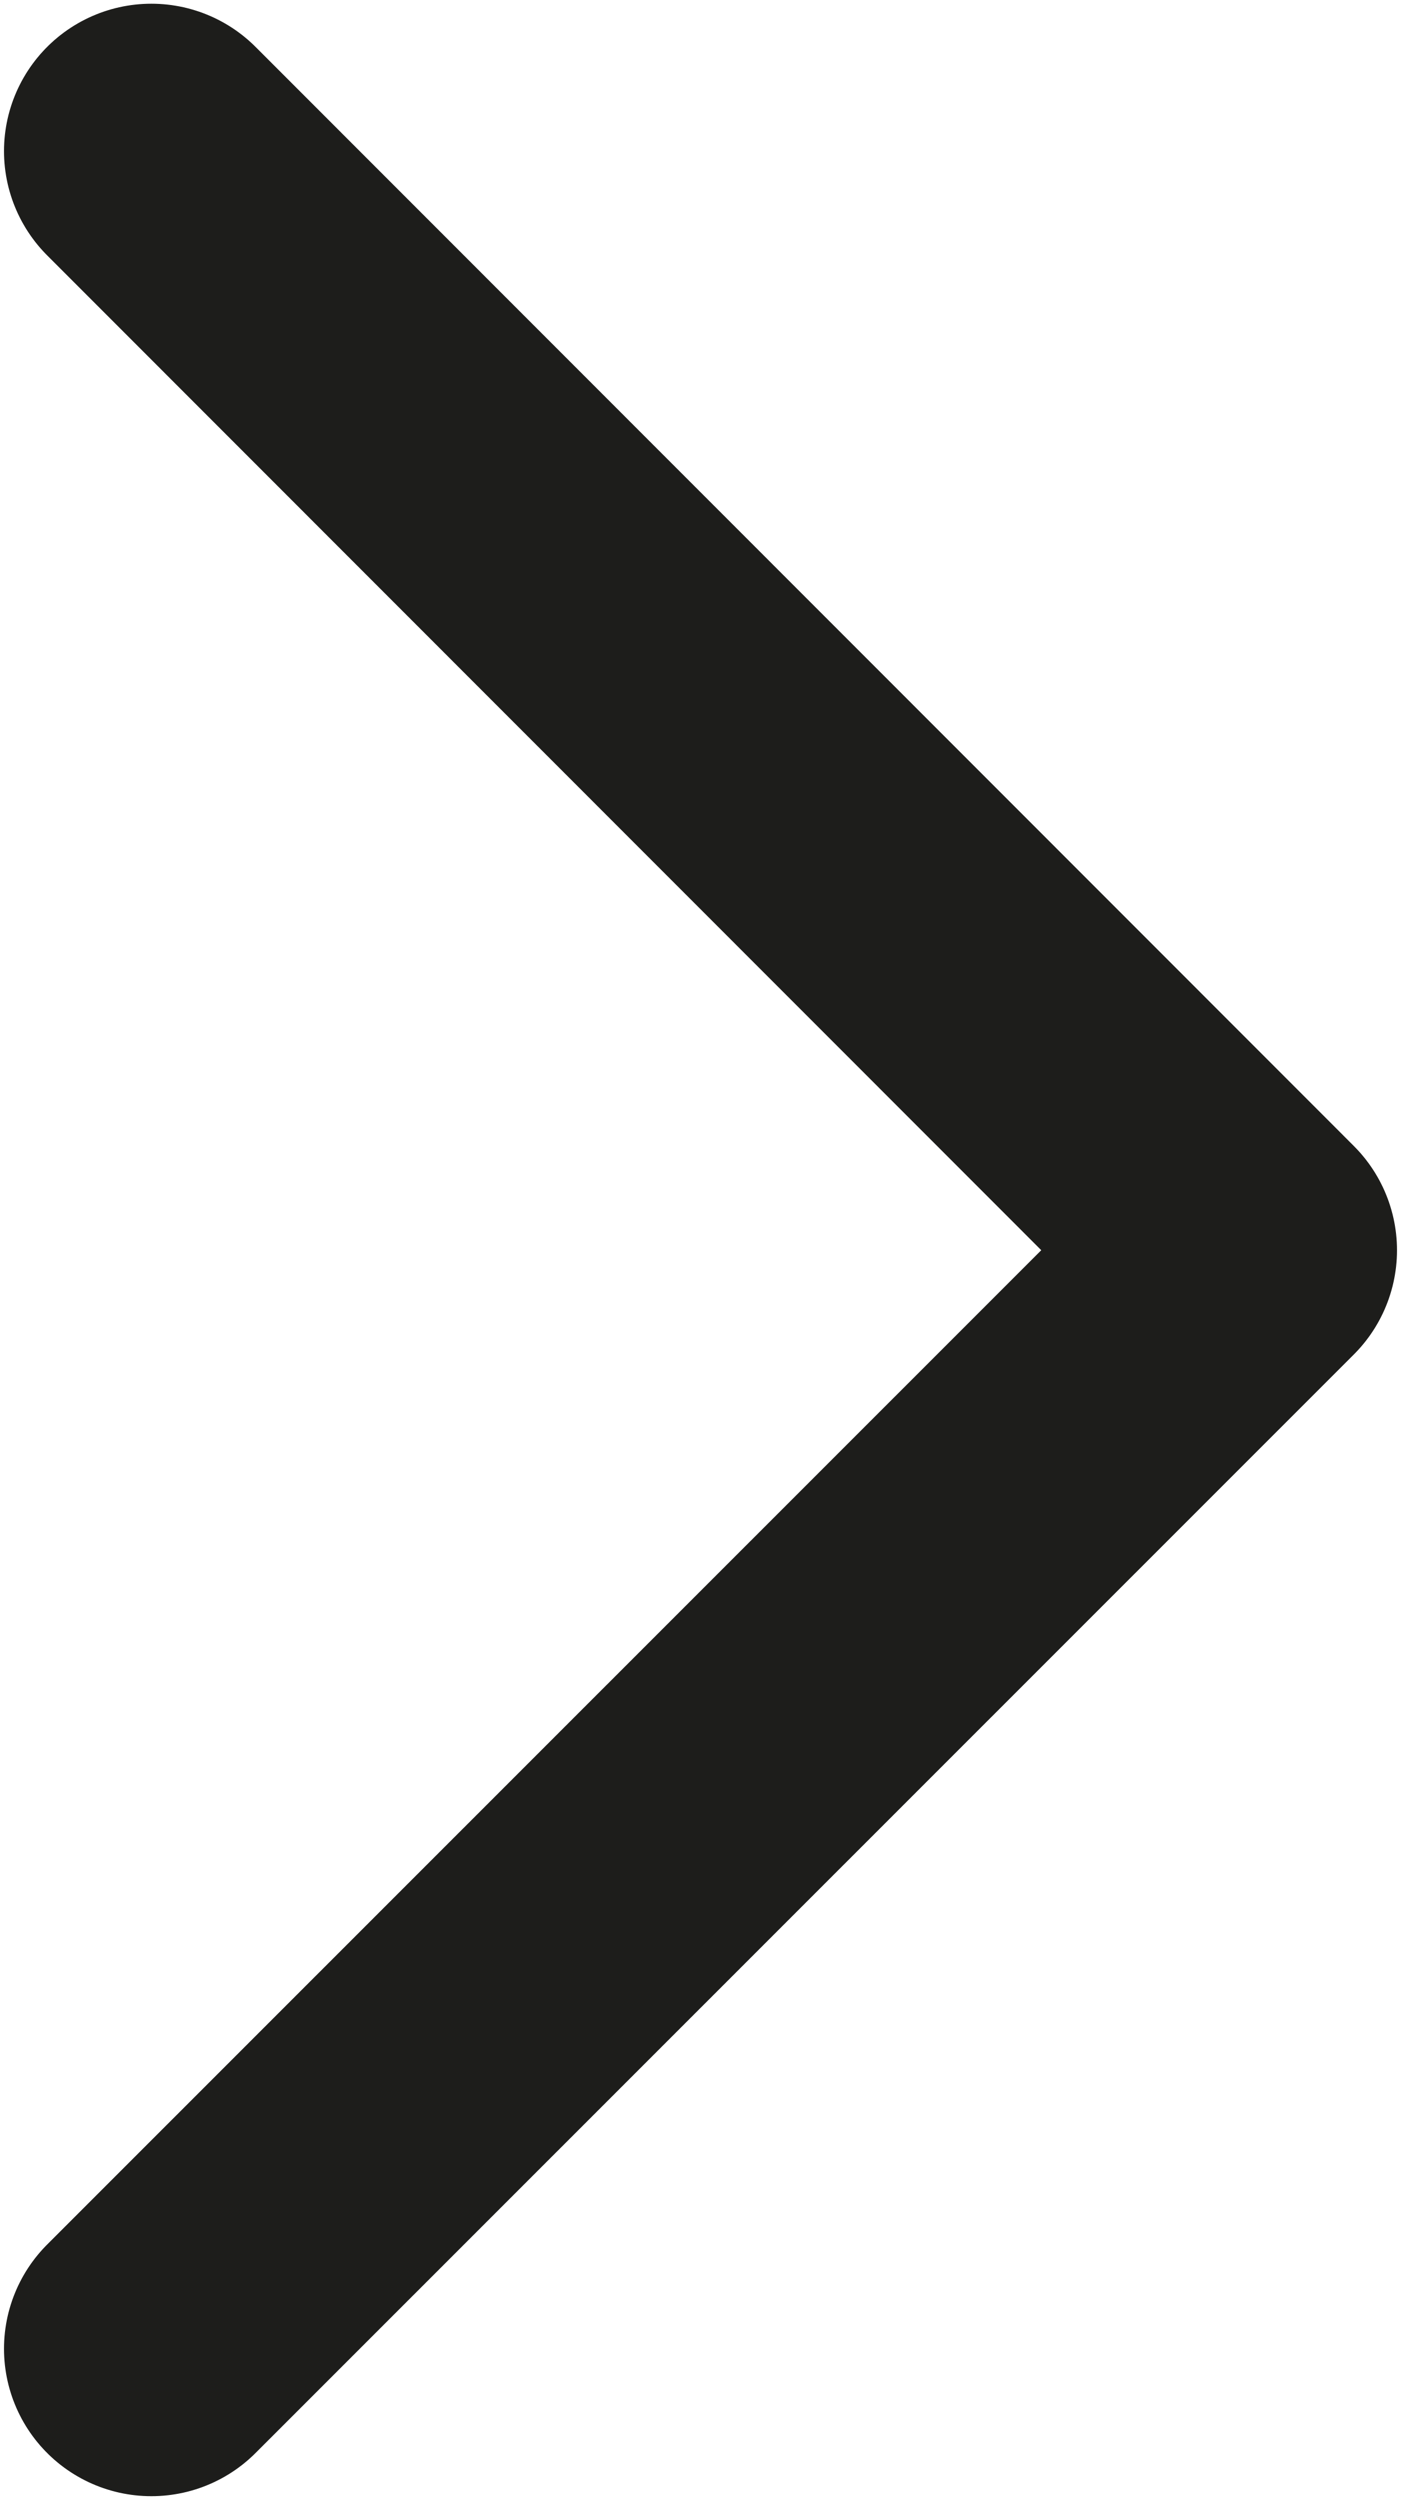 <?xml version="1.0" encoding="utf-8"?>
<!-- Generator: Adobe Illustrator 16.0.0, SVG Export Plug-In . SVG Version: 6.00 Build 0)  -->
<!DOCTYPE svg PUBLIC "-//W3C//DTD SVG 1.1//EN" "http://www.w3.org/Graphics/SVG/1.1/DTD/svg11.dtd">
<svg version="1.1" id="Capa_1" xmlns="http://www.w3.org/2000/svg" xmlns:xlink="http://www.w3.org/1999/xlink" x="0px" y="0px"
	 width="4.906px" height="8.75px" viewBox="0 0 4.906 8.75" enable-background="new 0 0 4.906 8.75" xml:space="preserve">
<polyline fill="none" stroke="#1D1D1B" stroke-width="1.032" stroke-linecap="round" stroke-linejoin="round" points="0.53,0.529 
	4.376,4.376 0.53,8.221 "/>
</svg>
